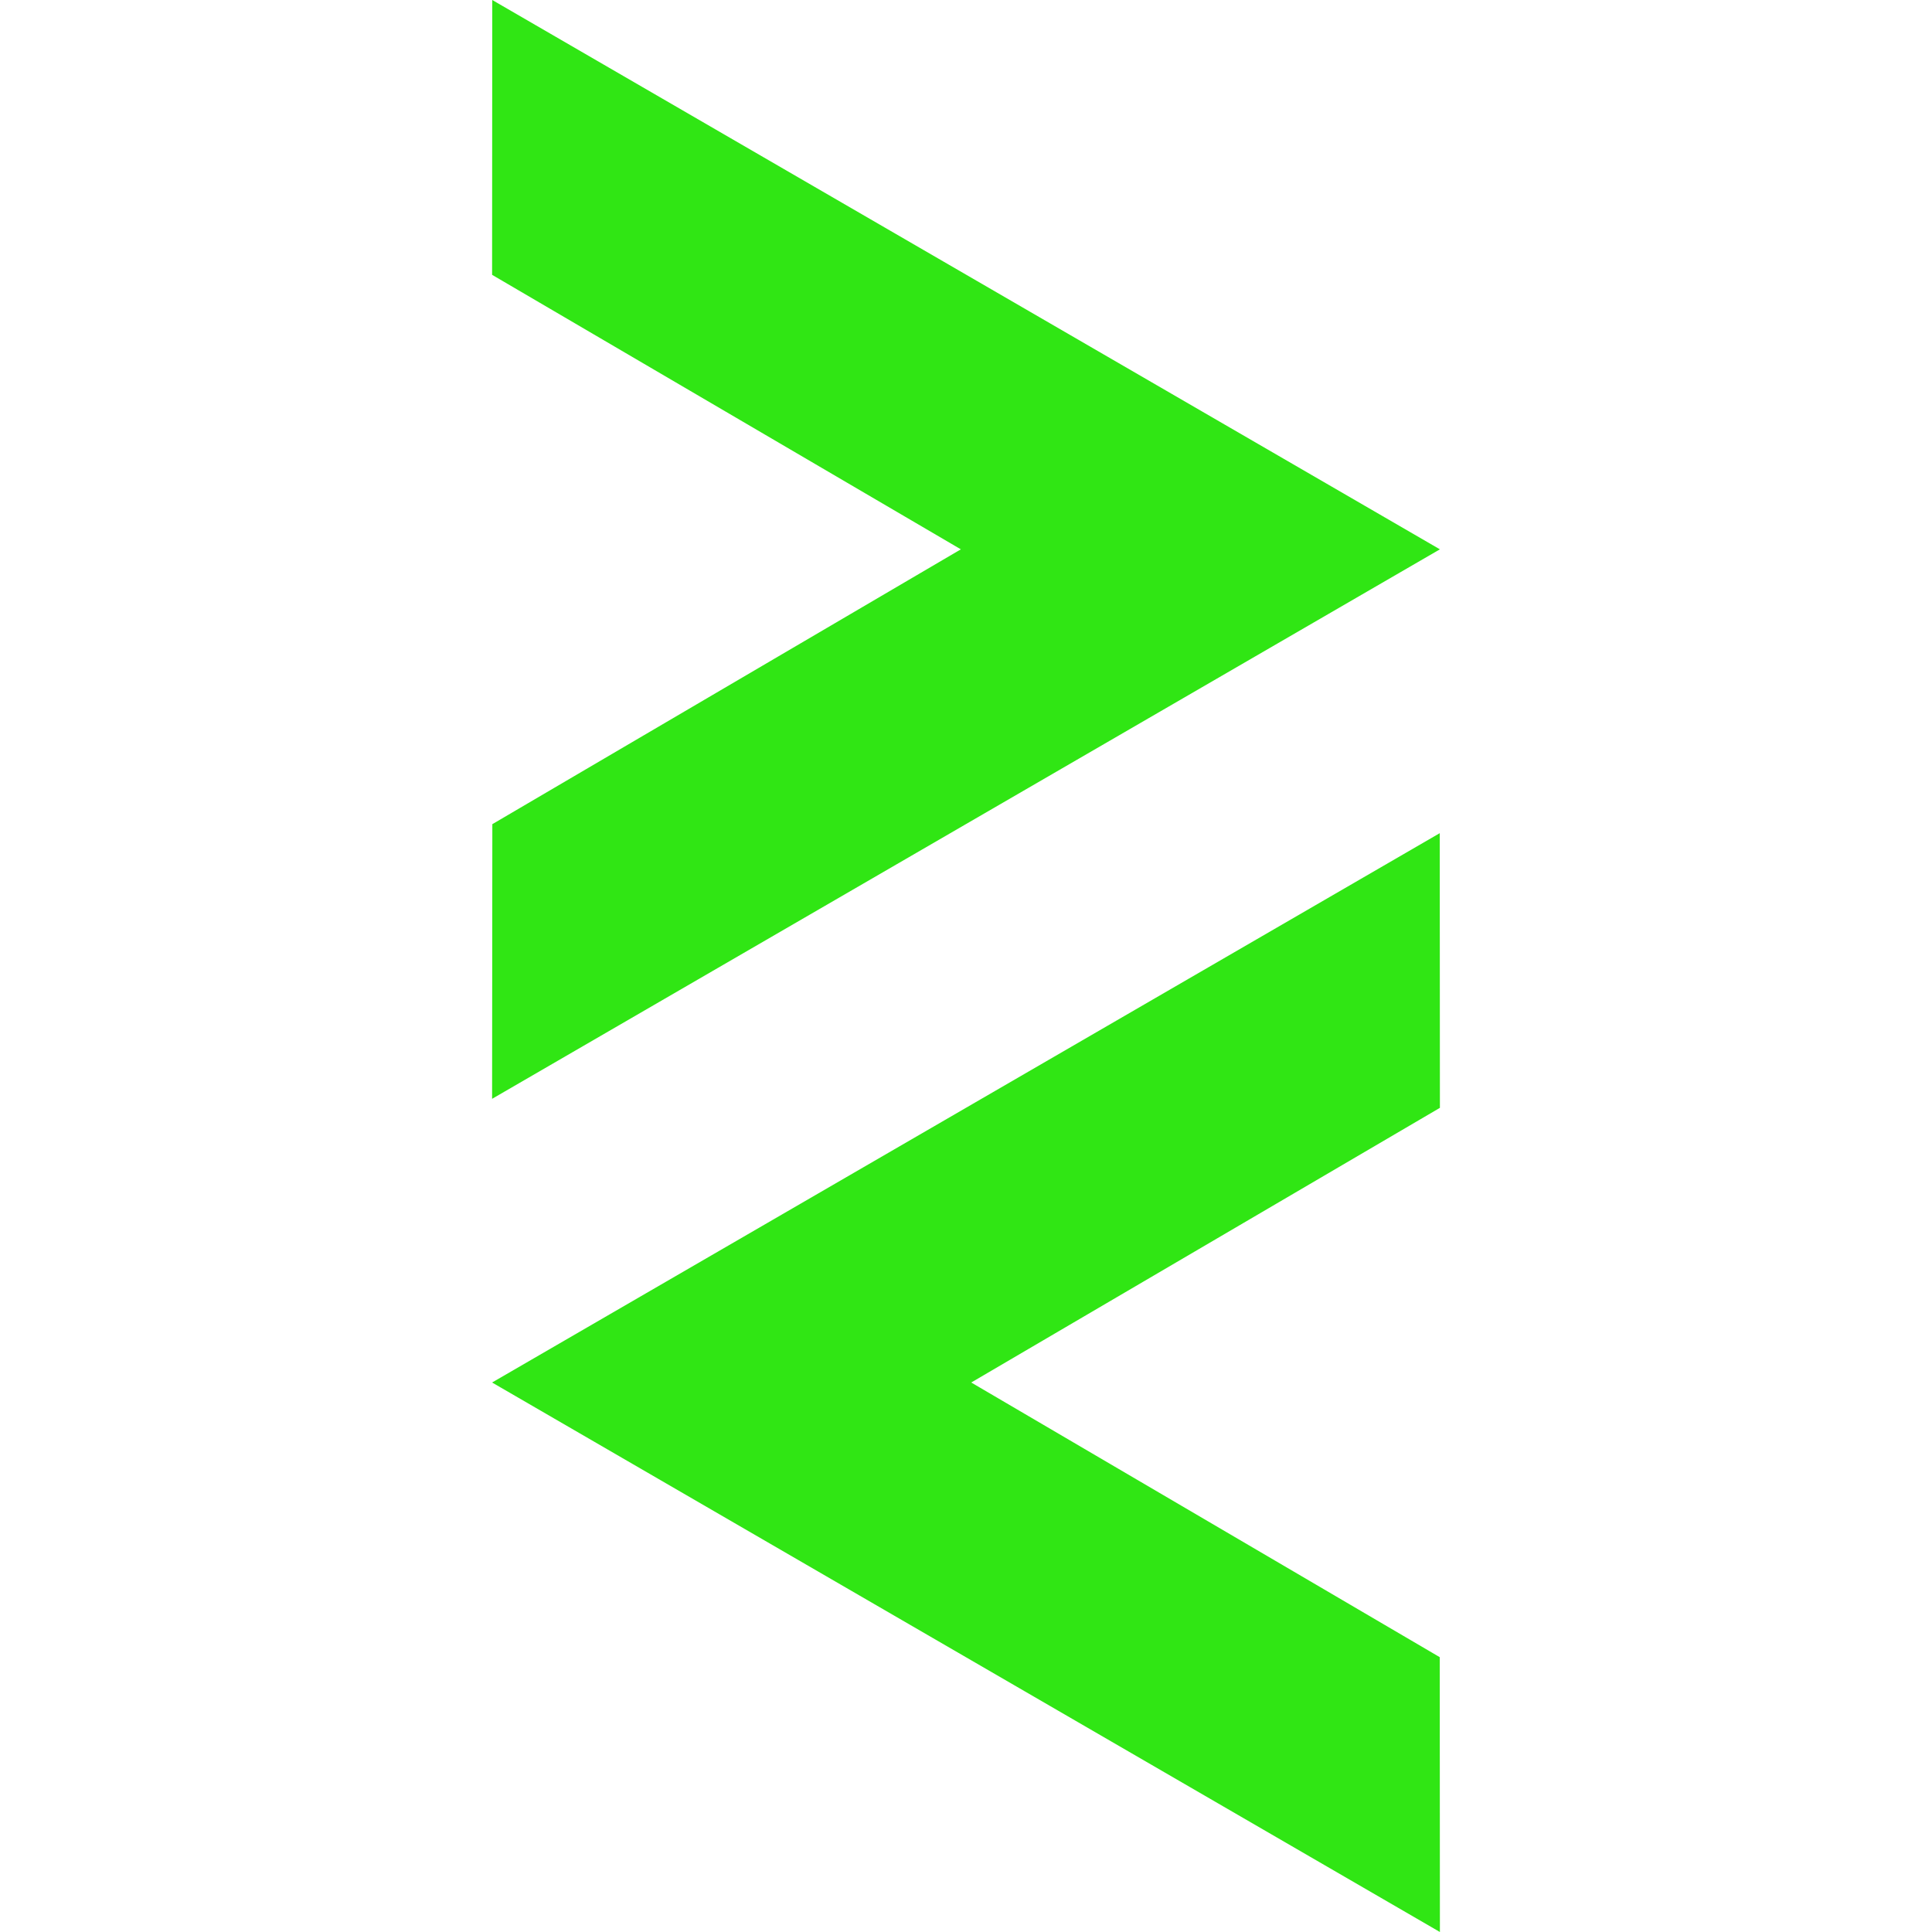 <svg role="img" width="32px" height="32px" viewBox="0 0 24 24" xmlns="http://www.w3.org/2000/svg"><title>PlayCanvas</title><path fill="#30e614" d="M6.115 0l-.002 3.414 5.823 3.41-5.82 3.414-.003 3.412 11.774-6.826zm11.77 10.35L6.113 17.174 17.887 24l-.002-3.414-5.82-3.412 5.822-3.412z"/></svg>